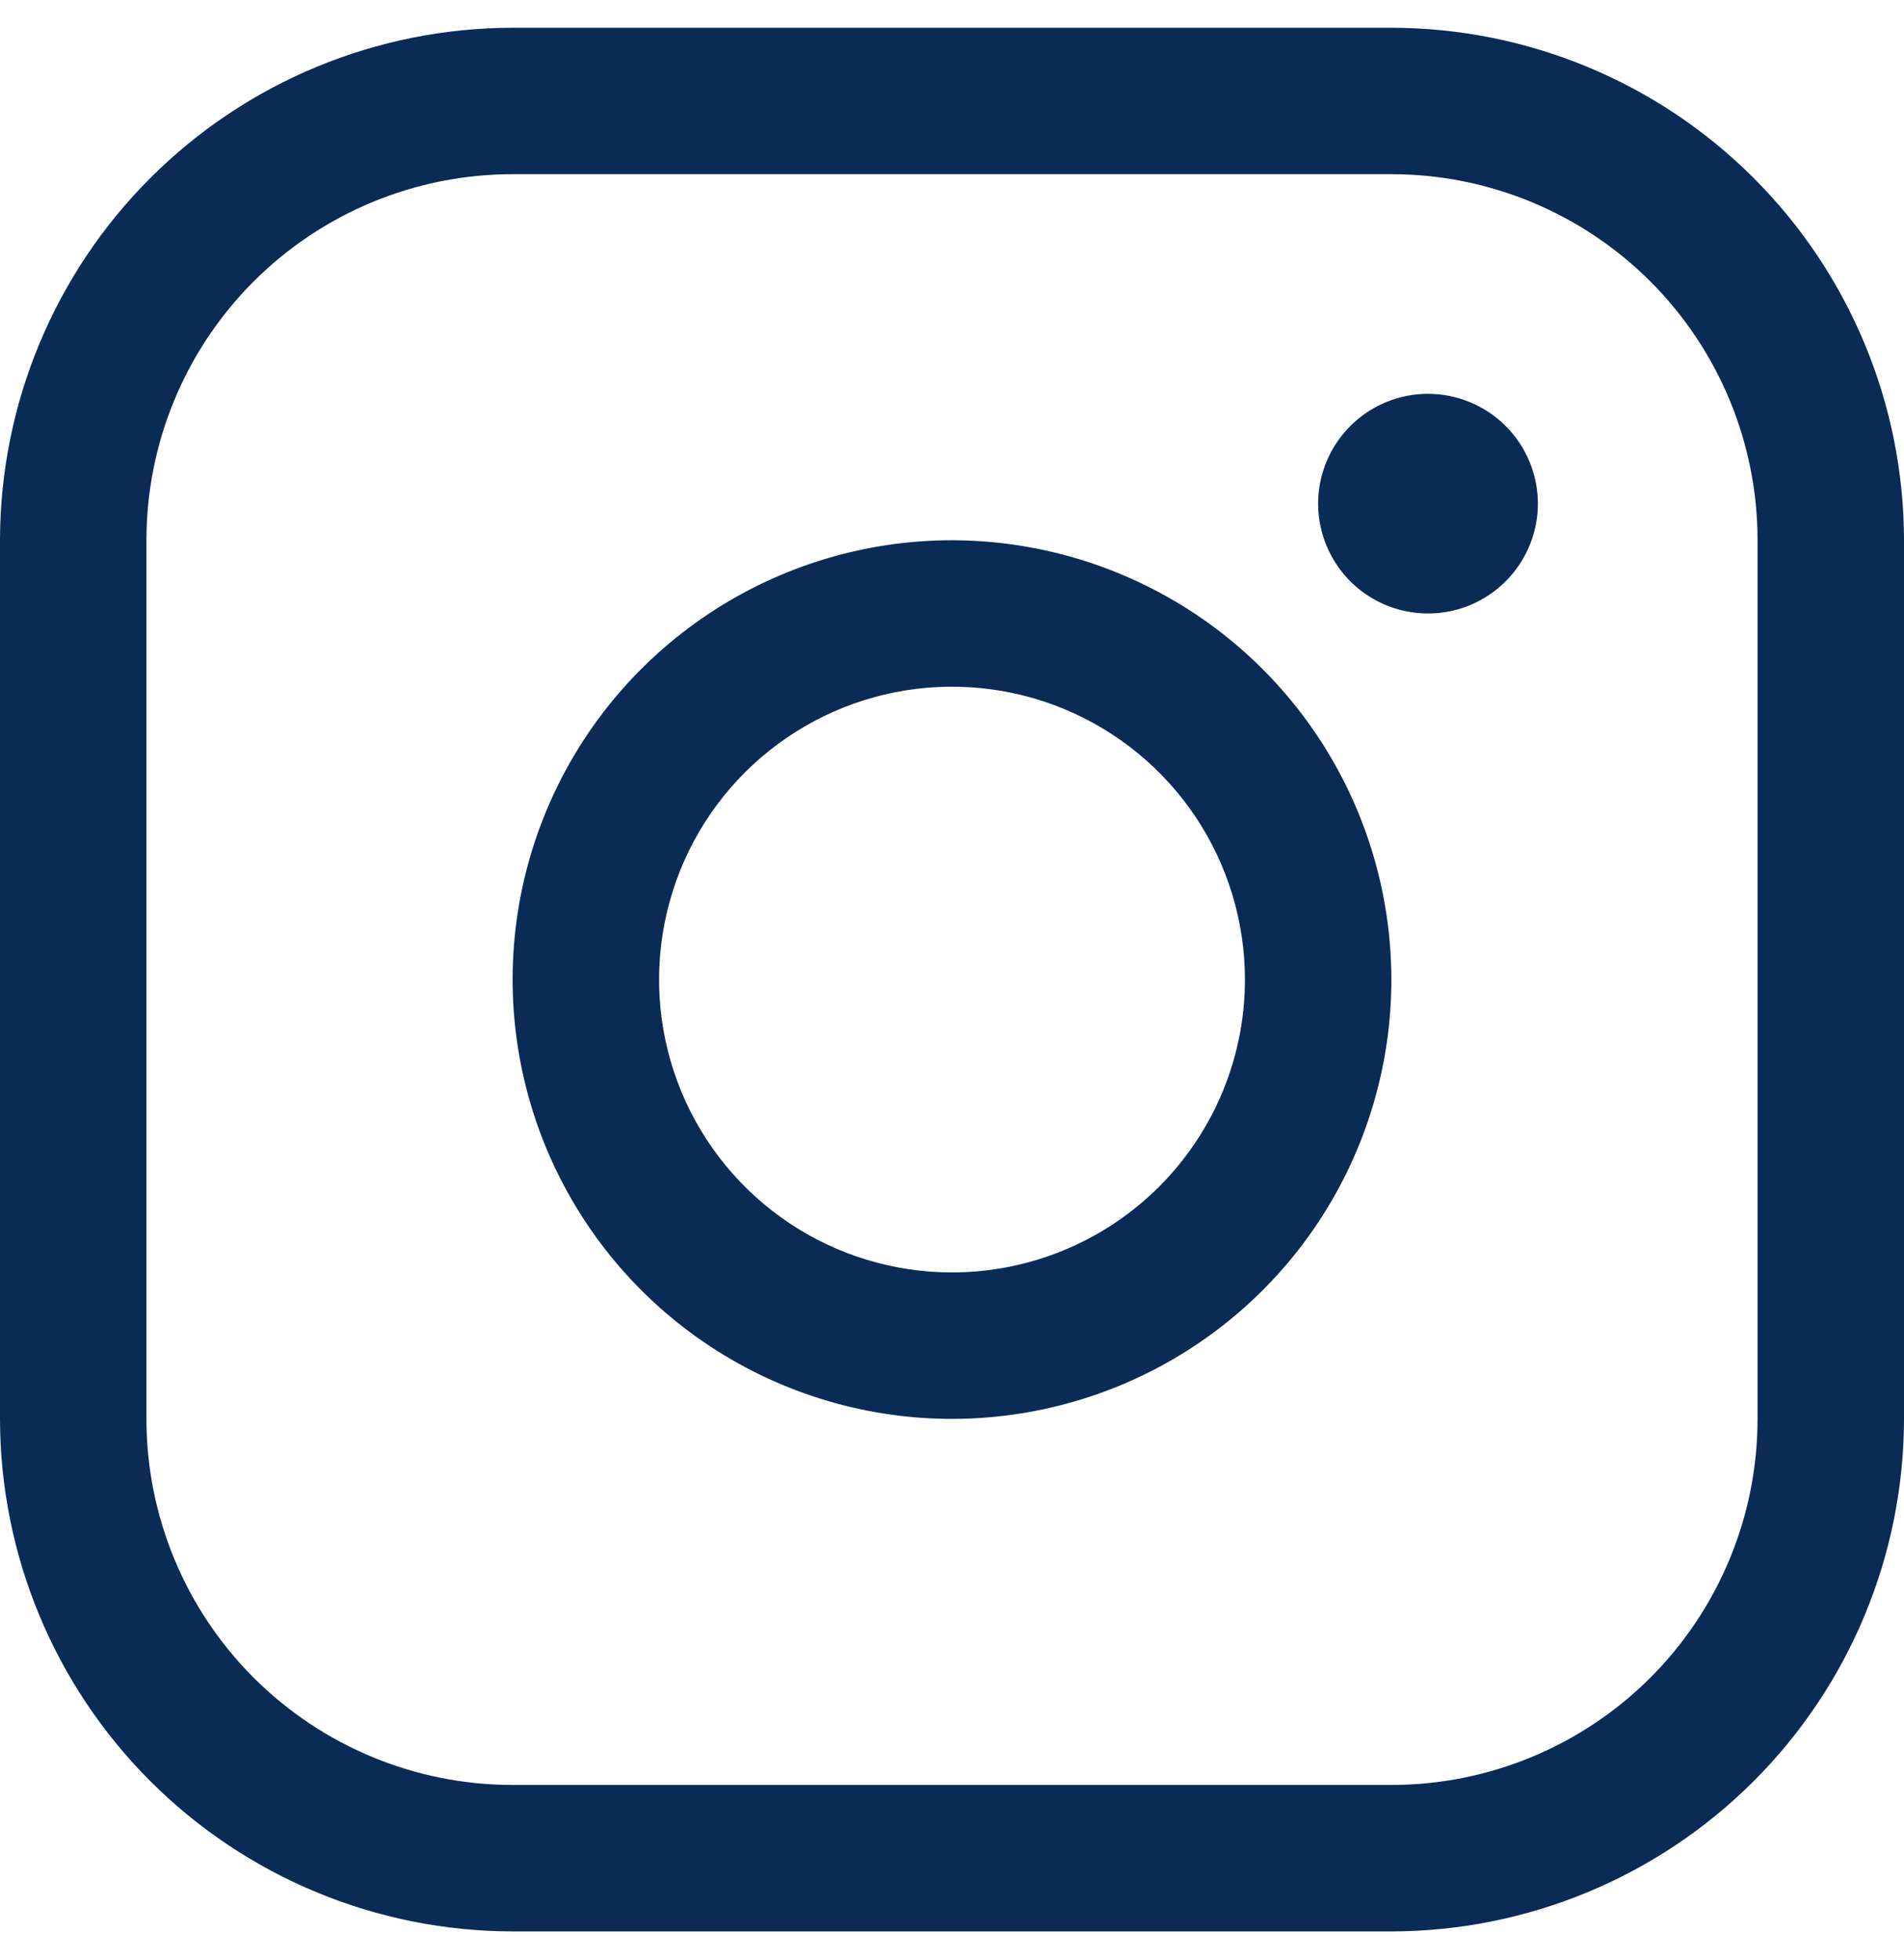 <svg width="34" height="35" viewBox="0 0 34 35" fill="none" xmlns="http://www.w3.org/2000/svg">
<path d="M17 9.649C15.448 9.649 13.931 10.11 12.641 10.972C11.351 11.834 10.345 13.059 9.751 14.493C9.157 15.927 9.002 17.504 9.305 19.026C9.607 20.548 10.355 21.946 11.452 23.044C12.549 24.141 13.947 24.888 15.469 25.191C16.991 25.494 18.569 25.338 20.003 24.744C21.436 24.151 22.662 23.145 23.524 21.855C24.386 20.564 24.846 19.047 24.846 17.496C24.844 15.415 24.017 13.421 22.546 11.95C21.075 10.479 19.08 9.652 17 9.649ZM17 22.726C15.966 22.726 14.954 22.42 14.094 21.845C13.234 21.27 12.563 20.453 12.167 19.497C11.771 18.541 11.668 17.49 11.87 16.475C12.072 15.46 12.57 14.528 13.301 13.797C14.033 13.065 14.965 12.567 15.979 12.365C16.994 12.164 18.046 12.267 19.002 12.663C19.957 13.059 20.774 13.729 21.349 14.589C21.924 15.45 22.231 16.461 22.231 17.496C22.231 18.883 21.68 20.213 20.699 21.194C19.718 22.175 18.387 22.726 17 22.726ZM24.846 0.496H9.154C6.727 0.498 4.4 1.463 2.684 3.18C0.968 4.896 0.003 7.223 0 9.649V25.342C0.003 27.769 0.968 30.096 2.684 31.812C4.4 33.528 6.727 34.493 9.154 34.496H24.846C27.273 34.493 29.6 33.528 31.316 31.812C33.032 30.096 33.997 27.769 34 25.342V9.649C33.997 7.223 33.032 4.896 31.316 3.18C29.6 1.463 27.273 0.498 24.846 0.496ZM31.385 25.342C31.385 27.076 30.696 28.739 29.47 29.965C28.243 31.191 26.58 31.88 24.846 31.88H9.154C7.42 31.88 5.757 31.191 4.53 29.965C3.304 28.739 2.615 27.076 2.615 25.342V9.649C2.615 7.915 3.304 6.252 4.53 5.026C5.757 3.8 7.42 3.111 9.154 3.111H24.846C26.58 3.111 28.243 3.8 29.47 5.026C30.696 6.252 31.385 7.915 31.385 9.649V25.342ZM27.462 8.996C27.462 9.384 27.346 9.763 27.131 10.085C26.915 10.408 26.609 10.659 26.251 10.808C25.892 10.956 25.498 10.995 25.117 10.919C24.737 10.844 24.387 10.657 24.113 10.383C23.839 10.108 23.652 9.759 23.576 9.378C23.5 8.998 23.539 8.603 23.688 8.245C23.836 7.887 24.088 7.58 24.41 7.365C24.733 7.149 25.112 7.034 25.5 7.034C26.02 7.034 26.519 7.241 26.887 7.609C27.255 7.976 27.462 8.475 27.462 8.996Z" fill="#092B55"/>
</svg>
